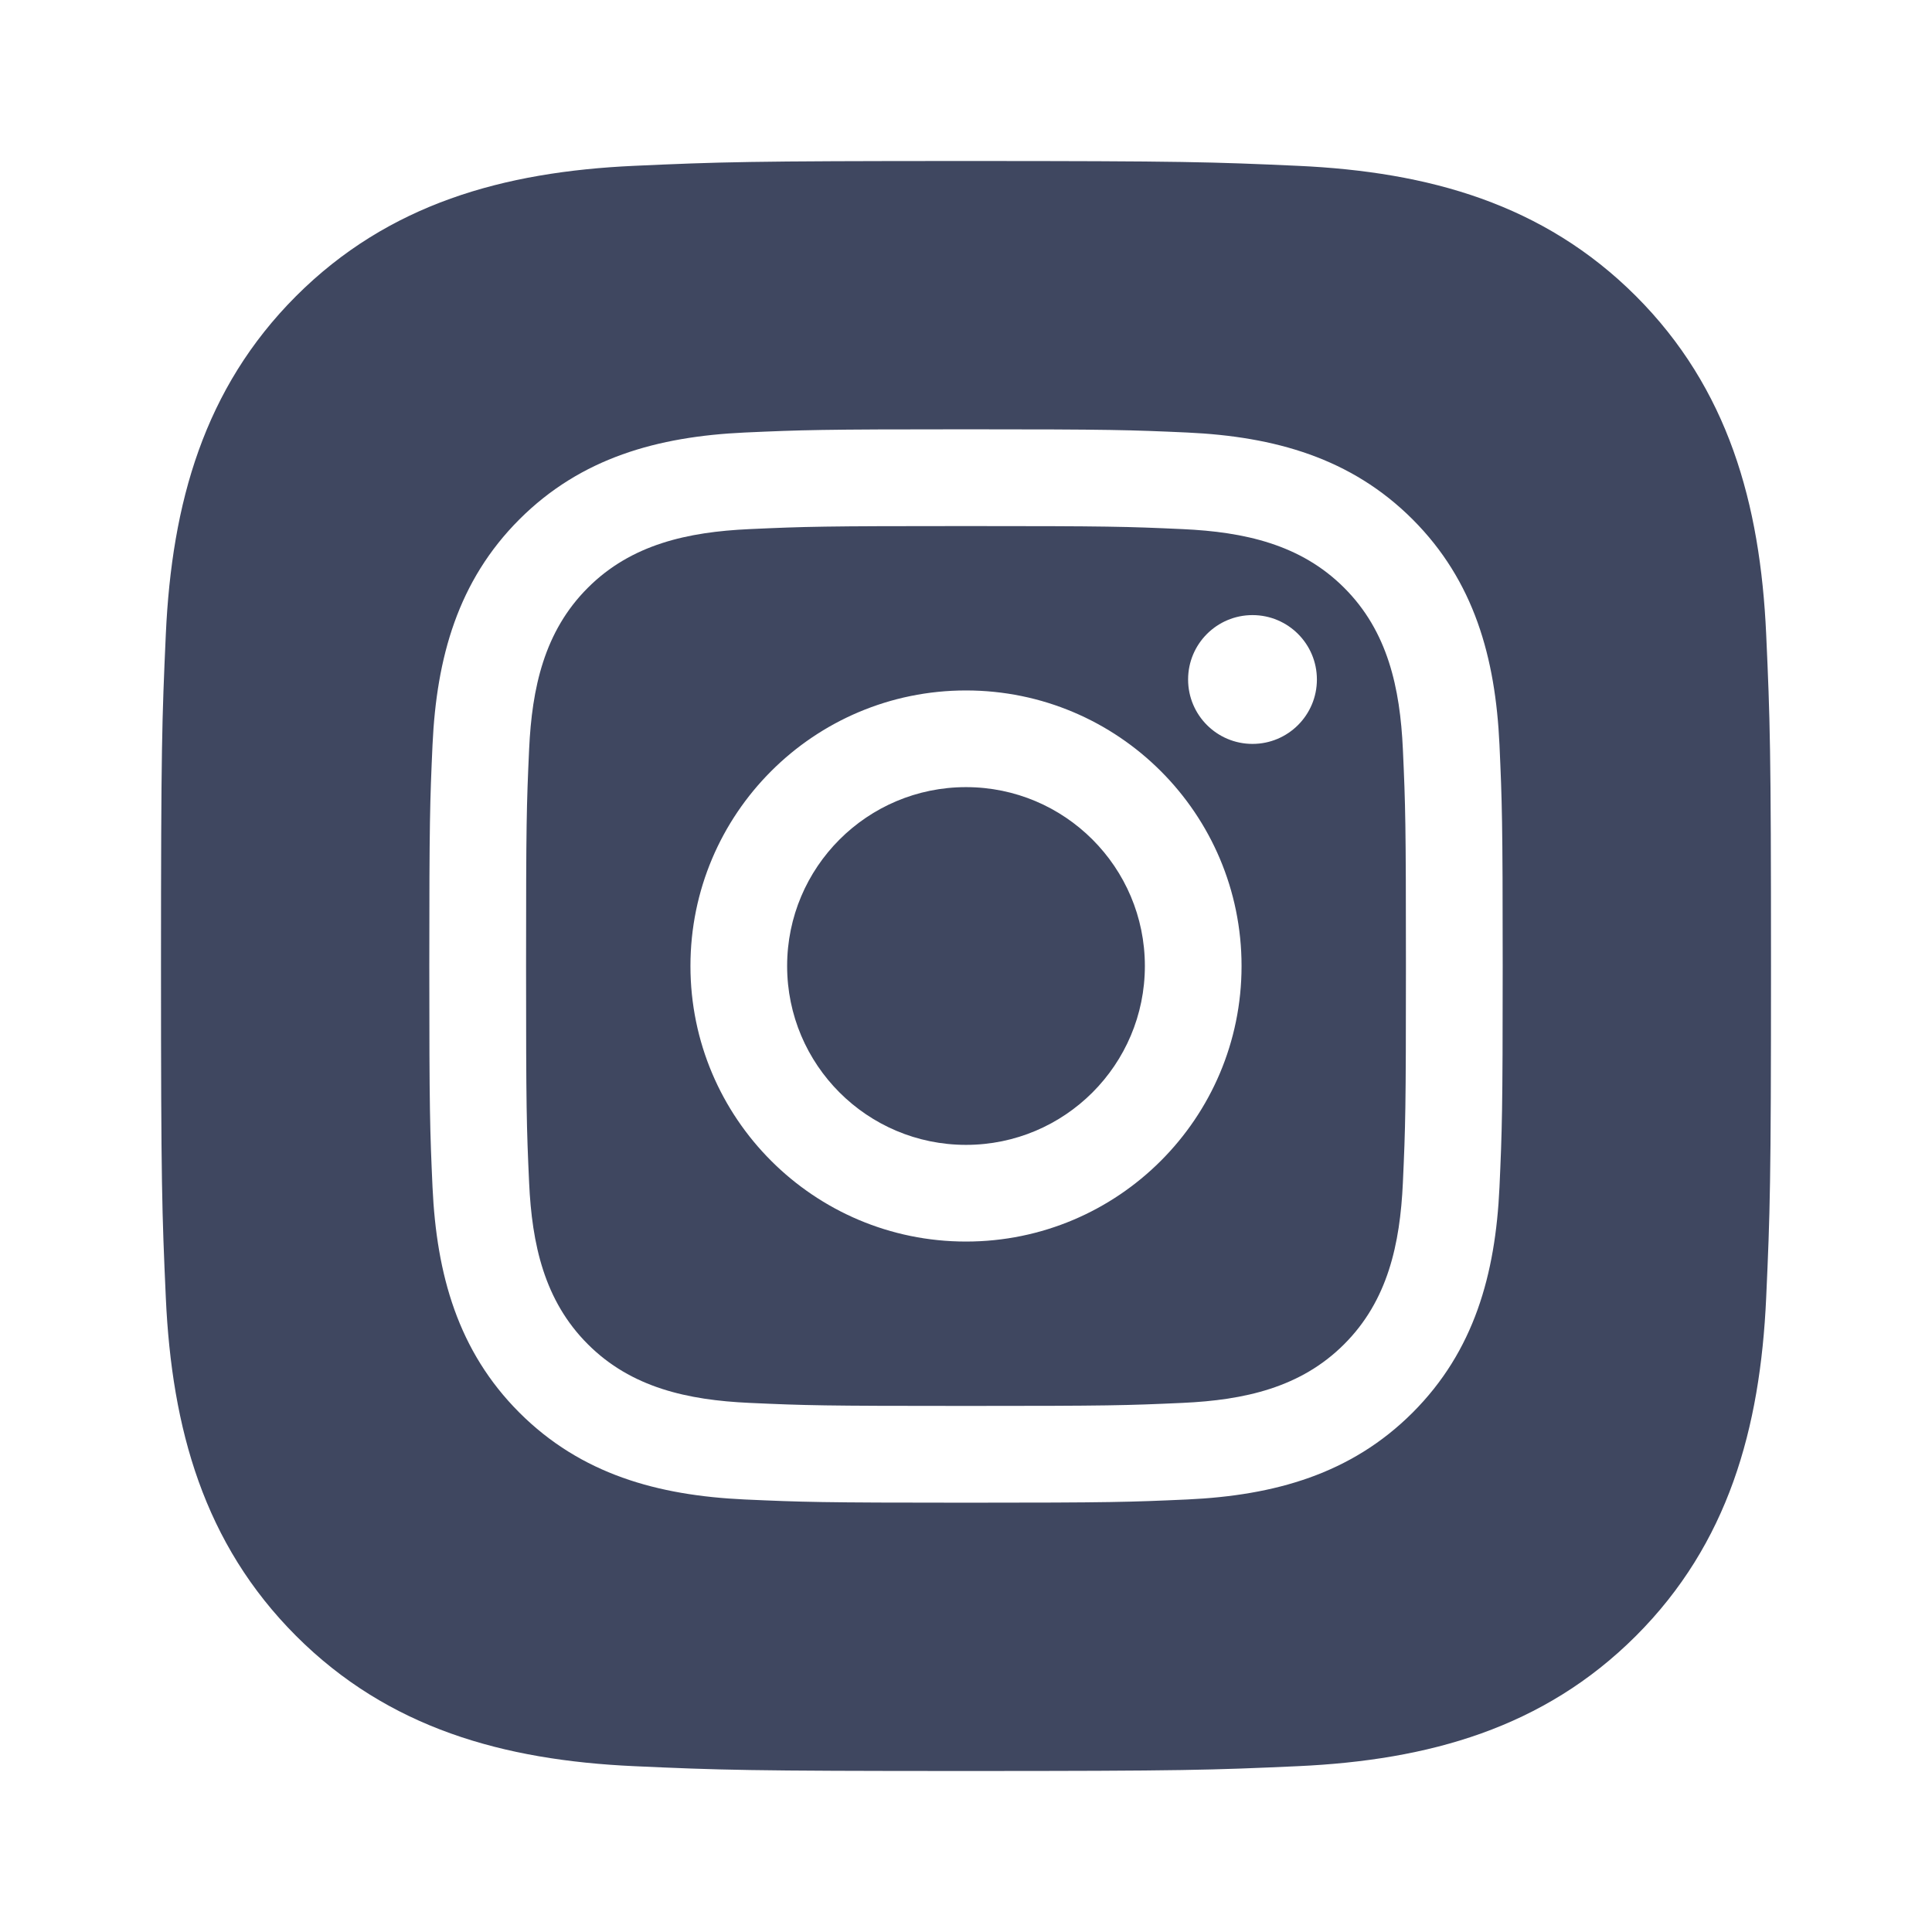 <svg width="24" height="24" viewBox="0 0 24 24" fill="none" xmlns="http://www.w3.org/2000/svg"><path fill-rule="evenodd" clip-rule="evenodd" d="M7.877 2.06C8.944 2.012 9.284 2 12 2C14.716 2 15.056 2.012 16.123 2.06C17.749 2.134 19.176 2.533 20.322 3.678C21.468 4.825 21.866 6.252 21.94 7.877C21.988 8.944 22 9.284 22 12C22 14.716 21.988 15.056 21.94 16.123C21.866 17.749 21.468 19.176 20.322 20.322C19.175 21.468 17.747 21.866 16.123 21.94C15.056 21.988 14.716 22 12 22C9.284 22 8.944 21.988 7.877 21.94C6.251 21.866 4.824 21.468 3.678 20.322C2.532 19.175 2.134 17.748 2.06 16.123C2.012 15.056 2 14.716 2 12C2 9.284 2.012 8.944 2.06 7.877C2.134 6.251 2.533 4.824 3.678 3.678C4.825 2.532 6.252 2.134 7.877 2.06ZM12 5.333C10.19 5.333 9.963 5.341 9.251 5.373C8.168 5.423 7.216 5.688 6.452 6.452C5.688 7.216 5.423 8.168 5.373 9.251C5.341 9.963 5.333 10.19 5.333 12C5.333 13.81 5.341 14.037 5.373 14.749C5.423 15.832 5.688 16.784 6.452 17.548C7.216 18.312 8.168 18.577 9.251 18.627C9.963 18.659 10.19 18.667 12 18.667C13.81 18.667 14.037 18.659 14.749 18.627C15.832 18.577 16.784 18.312 17.548 17.548C18.312 16.784 18.577 15.832 18.627 14.749C18.659 14.037 18.667 13.81 18.667 12C18.667 10.19 18.659 9.963 18.627 9.251C18.577 8.168 18.312 7.216 17.548 6.452C16.784 5.688 15.832 5.423 14.749 5.373C14.037 5.341 13.81 5.333 12 5.333ZM12 6.535C13.78 6.535 13.991 6.541 14.694 6.573C15.453 6.608 16.157 6.76 16.698 7.302C17.24 7.843 17.392 8.547 17.427 9.306C17.459 10.009 17.465 10.22 17.465 12C17.465 13.78 17.459 13.991 17.427 14.694C17.392 15.453 17.24 16.157 16.698 16.698C16.157 17.24 15.453 17.392 14.694 17.427C13.991 17.459 13.78 17.465 12 17.465C10.22 17.465 10.009 17.459 9.306 17.427C8.547 17.392 7.843 17.24 7.302 16.698C6.76 16.157 6.608 15.453 6.573 14.694C6.541 13.991 6.535 13.78 6.535 12C6.535 10.22 6.541 10.009 6.573 9.306C6.608 8.547 6.76 7.843 7.302 7.302C7.843 6.76 8.547 6.608 9.306 6.573C10.009 6.541 10.22 6.535 12 6.535ZM8.577 12C8.577 10.11 10.109 8.577 12 8.577C13.891 8.577 15.423 10.11 15.423 12C15.423 13.89 13.89 15.423 12 15.423C10.11 15.423 8.577 13.89 8.577 12ZM9.778 12C9.778 13.227 10.773 14.222 12 14.222C13.227 14.222 14.222 13.227 14.222 12C14.222 10.773 13.227 9.778 12 9.778C10.773 9.778 9.778 10.773 9.778 12ZM15.559 9.241C16.001 9.241 16.359 8.883 16.359 8.441C16.359 7.999 16.001 7.641 15.559 7.641C15.117 7.641 14.759 7.999 14.759 8.441C14.759 8.883 15.117 9.241 15.559 9.241Z" fill="#3F4760"/></svg>